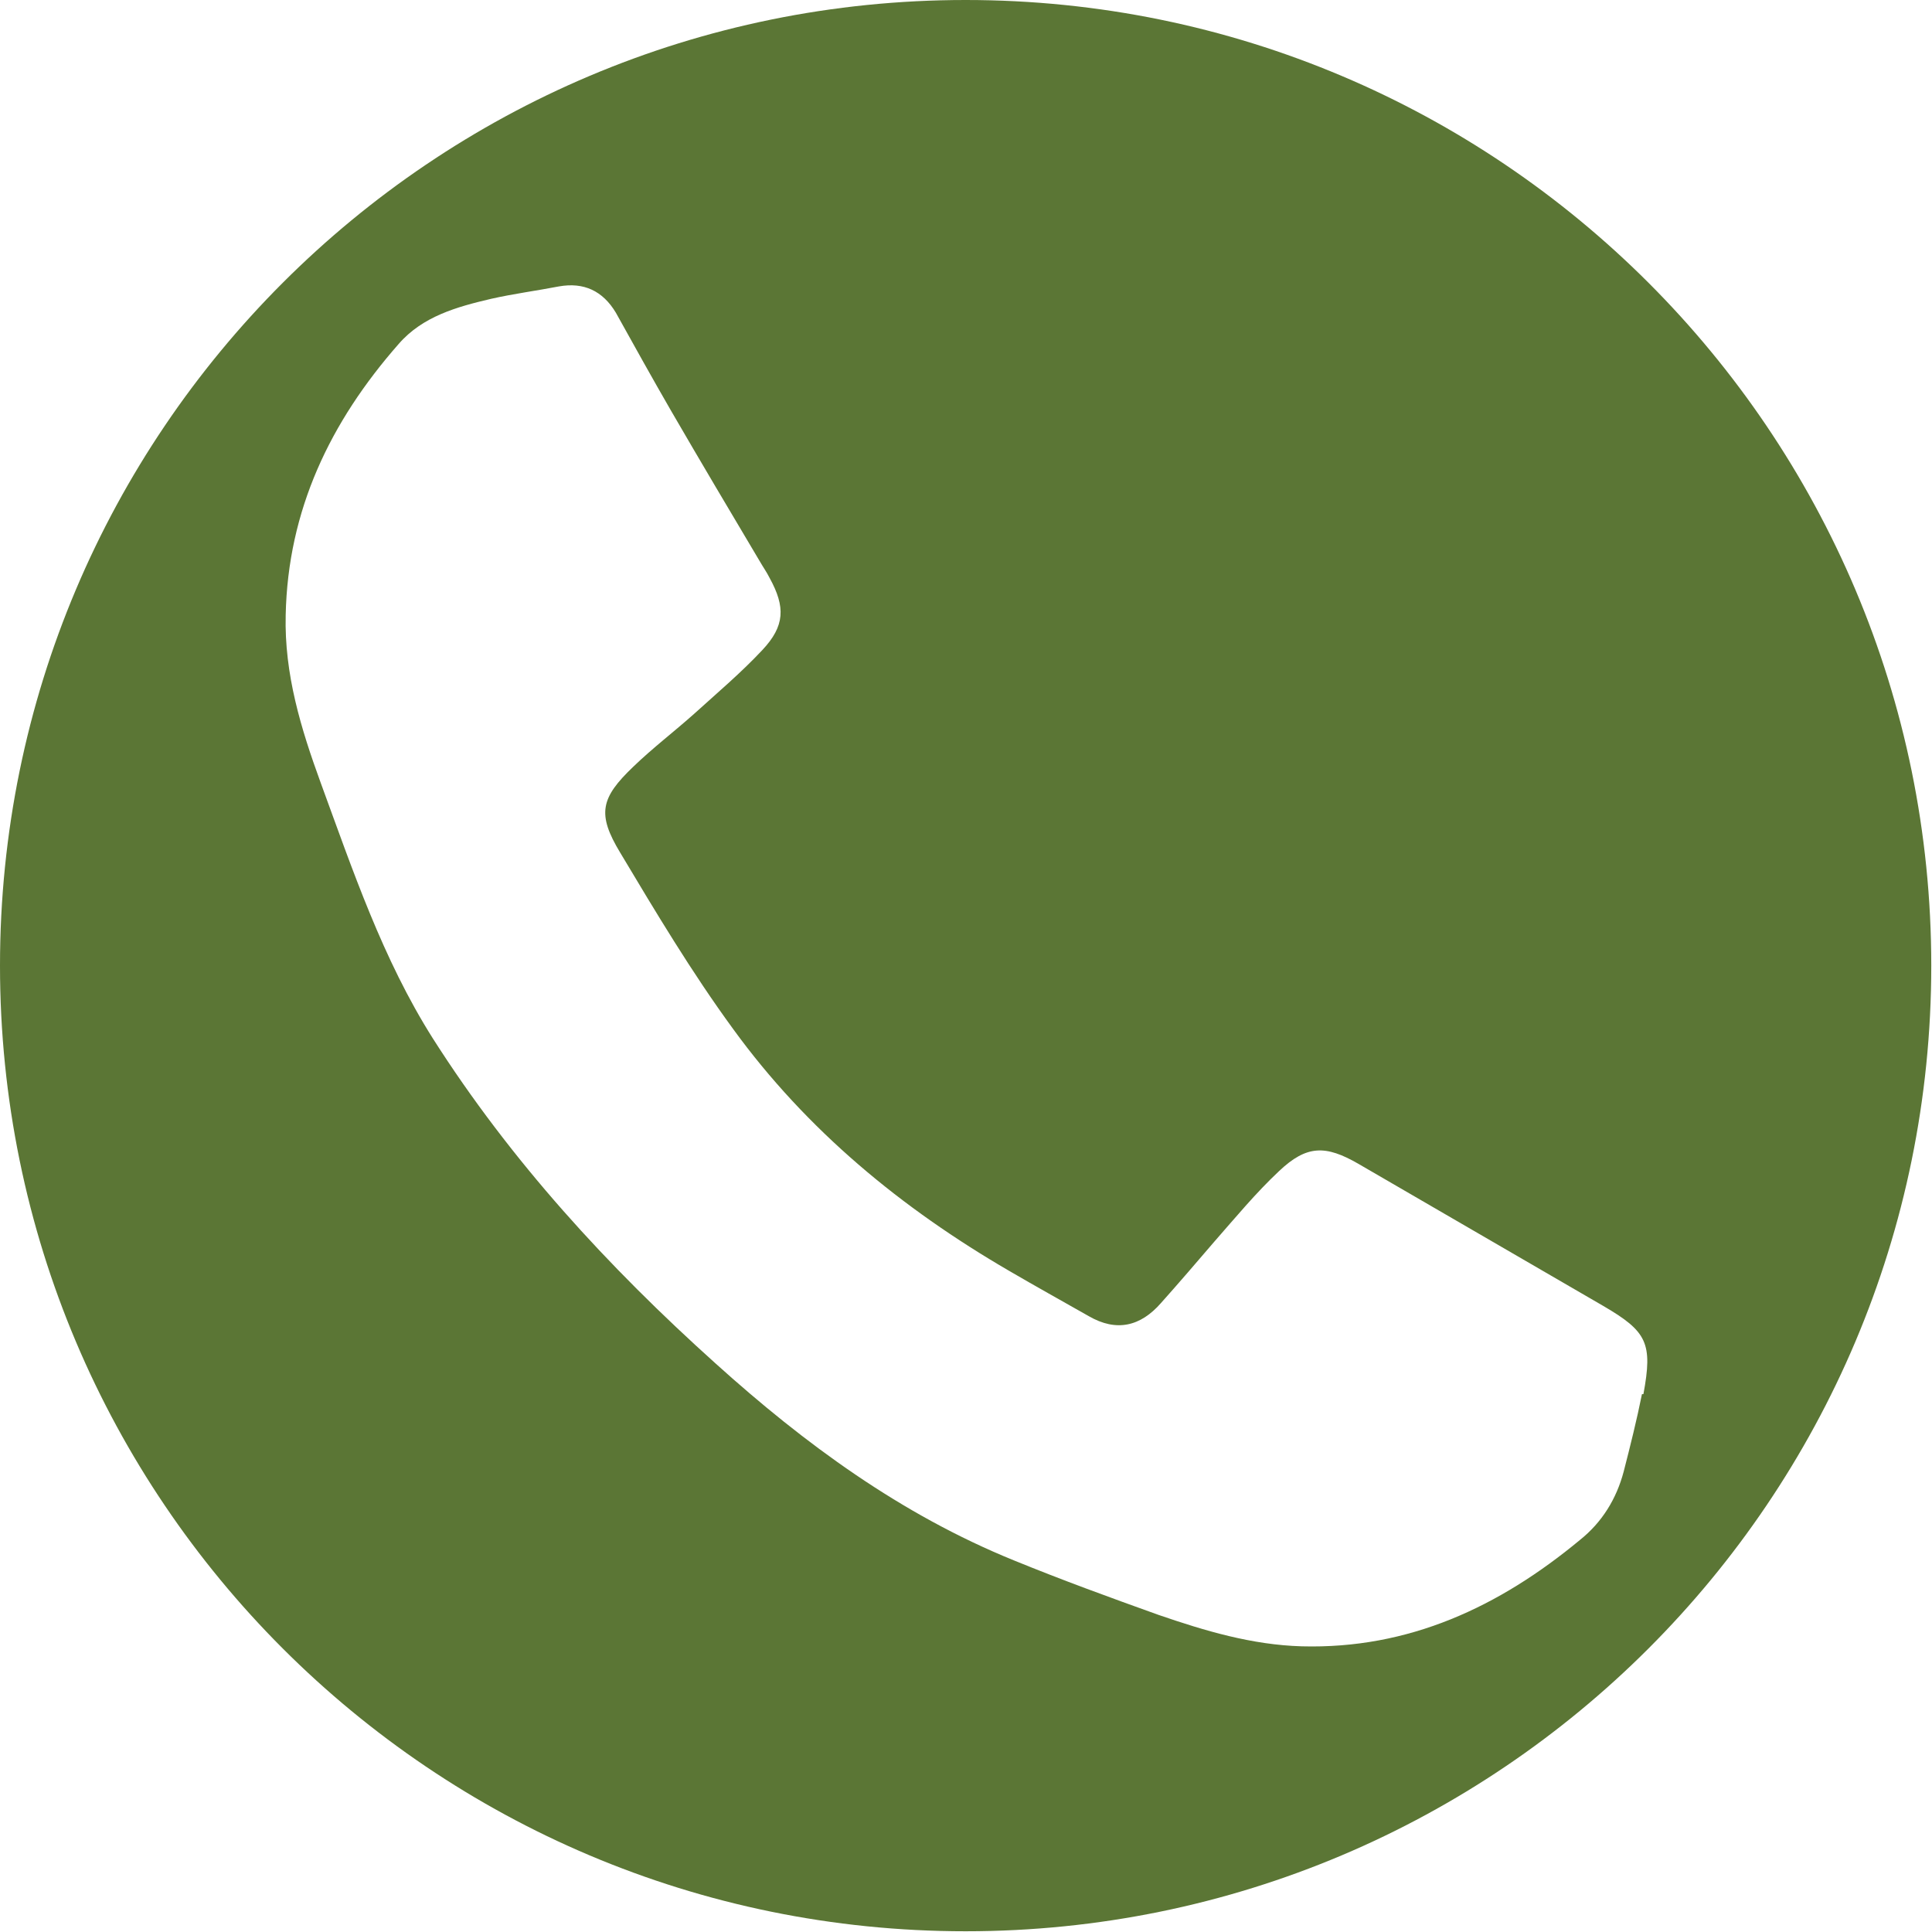 <?xml version="1.0" encoding="UTF-8"?><svg id="Layer_2" xmlns="http://www.w3.org/2000/svg" viewBox="0 0 26.51 26.51"><g id="Layer_1-2"><path d="M13.25,0C5.93,0,0,5.93,0,13.25s5.93,13.25,13.25,13.25,13.25-5.93,13.25-13.25S20.57,0,13.25,0ZM22.53,19.13c-.07.35-.16.71-.25,1.06-.1.38-.3.7-.6.94-1.11.92-2.35,1.5-3.82,1.46-.68-.02-1.32-.21-1.96-.43-.67-.24-1.33-.48-1.99-.75-1.55-.63-2.87-1.6-4.09-2.7-1.48-1.33-2.81-2.78-3.88-4.46-.69-1.09-1.1-2.31-1.54-3.51-.27-.74-.5-1.49-.48-2.3.03-1.44.61-2.65,1.55-3.72.33-.38.8-.51,1.27-.62.31-.07.62-.11.93-.17.34-.06.6.06.78.36.25.45.5.9.76,1.35.4.69.81,1.38,1.22,2.07.04.07.09.14.13.22.22.4.21.66-.1.99-.29.31-.61.58-.93.87-.28.25-.57.47-.84.73-.45.43-.5.65-.18,1.18.49.82.98,1.64,1.55,2.42,1.01,1.39,2.31,2.46,3.79,3.32.36.21.72.41,1.09.62.38.22.71.14.99-.18.25-.28.49-.56.73-.84.29-.33.57-.67.89-.97.38-.36.64-.36,1.09-.1,1.12.65,2.24,1.3,3.36,1.95.6.35.68.51.55,1.21Z" fill="#5b7635" fill-rule="evenodd"/></g></svg>